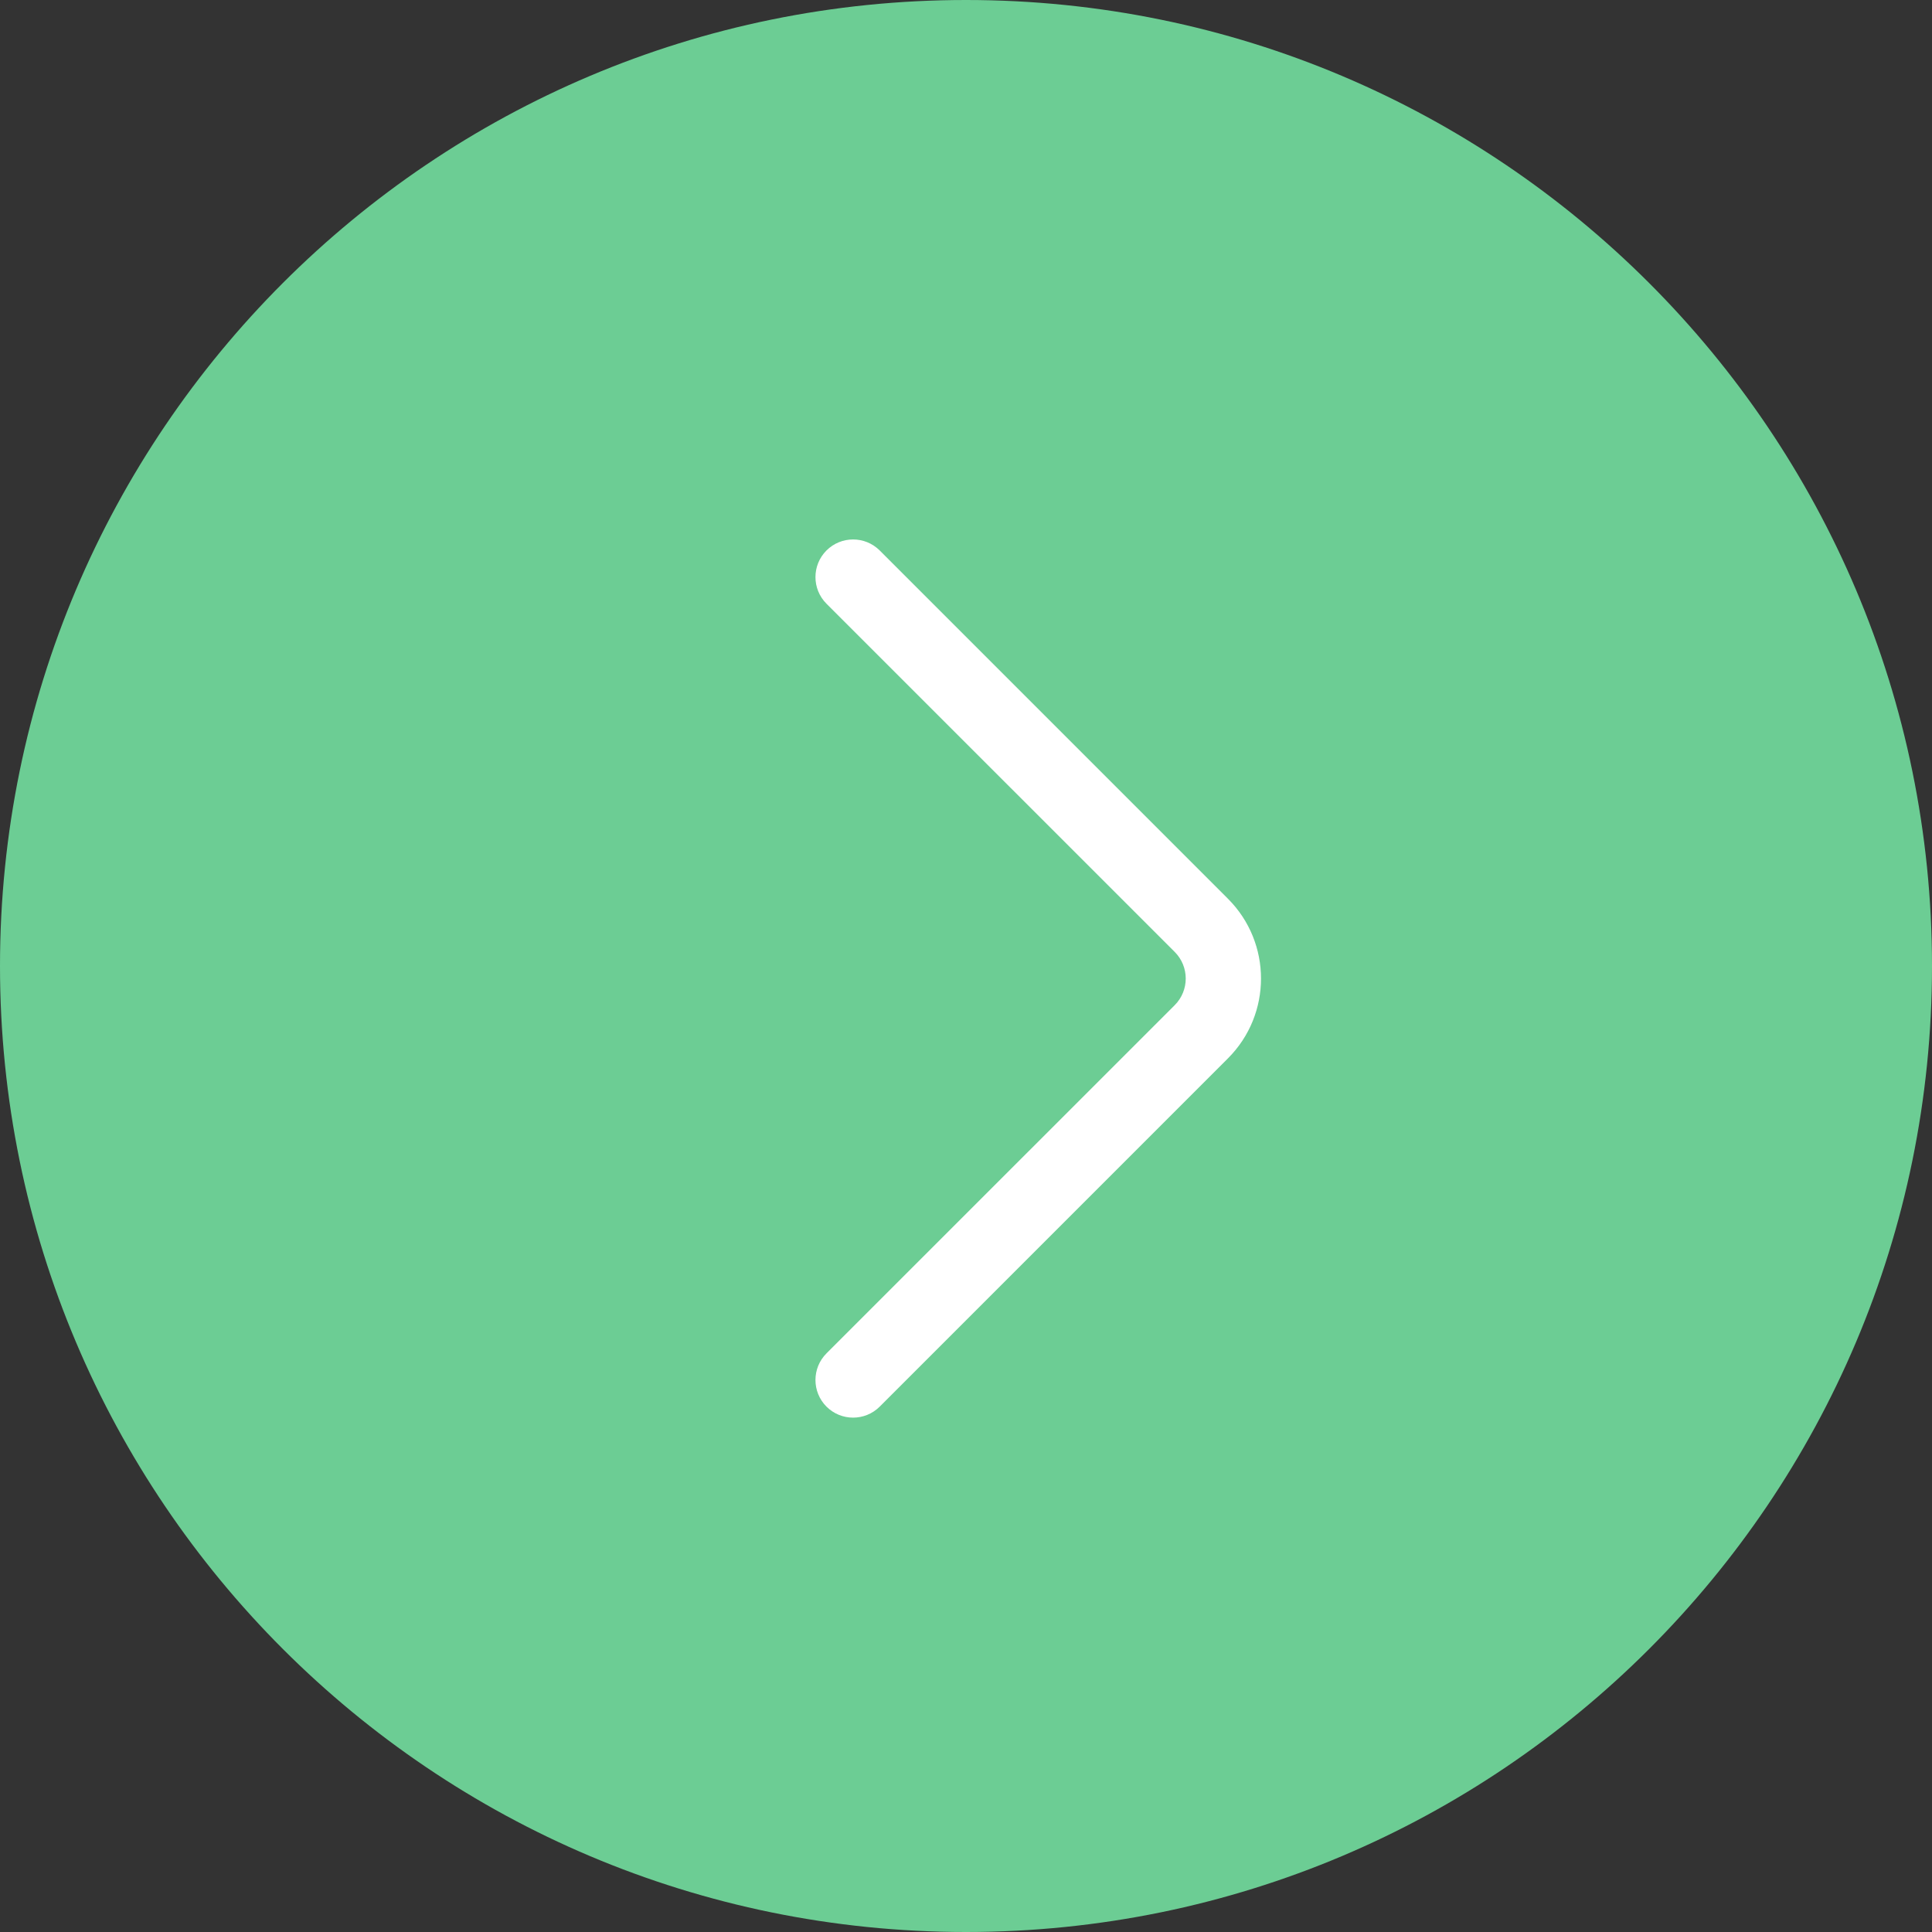 <?xml version="1.0" encoding="UTF-8"?> <svg xmlns="http://www.w3.org/2000/svg" width="77" height="77" viewBox="0 0 77 77" fill="none"><rect x="0" y="0" width="77" height="77" fill="#333333" stroke="none"/> <path d="M77 38.5C77 59.763 59.763 77 38.5 77C17.237 77 0 59.763 0 38.5C0 17.237 17.237 0 38.5 0C59.763 0 77 17.237 77 38.5Z" fill="#6CCD94"></path> <path fill-rule="evenodd" clip-rule="evenodd" d="M32.939 21.939C33.525 21.354 34.475 21.354 35.061 21.939L48.939 35.818C50.697 37.575 50.697 40.425 48.939 42.182L35.061 56.061C34.475 56.646 33.525 56.646 32.939 56.061C32.354 55.475 32.354 54.525 32.939 53.939L46.818 40.061C47.404 39.475 47.404 38.525 46.818 37.939L32.939 24.061C32.354 23.475 32.354 22.525 32.939 21.939Z" fill="white"></path> </svg> 